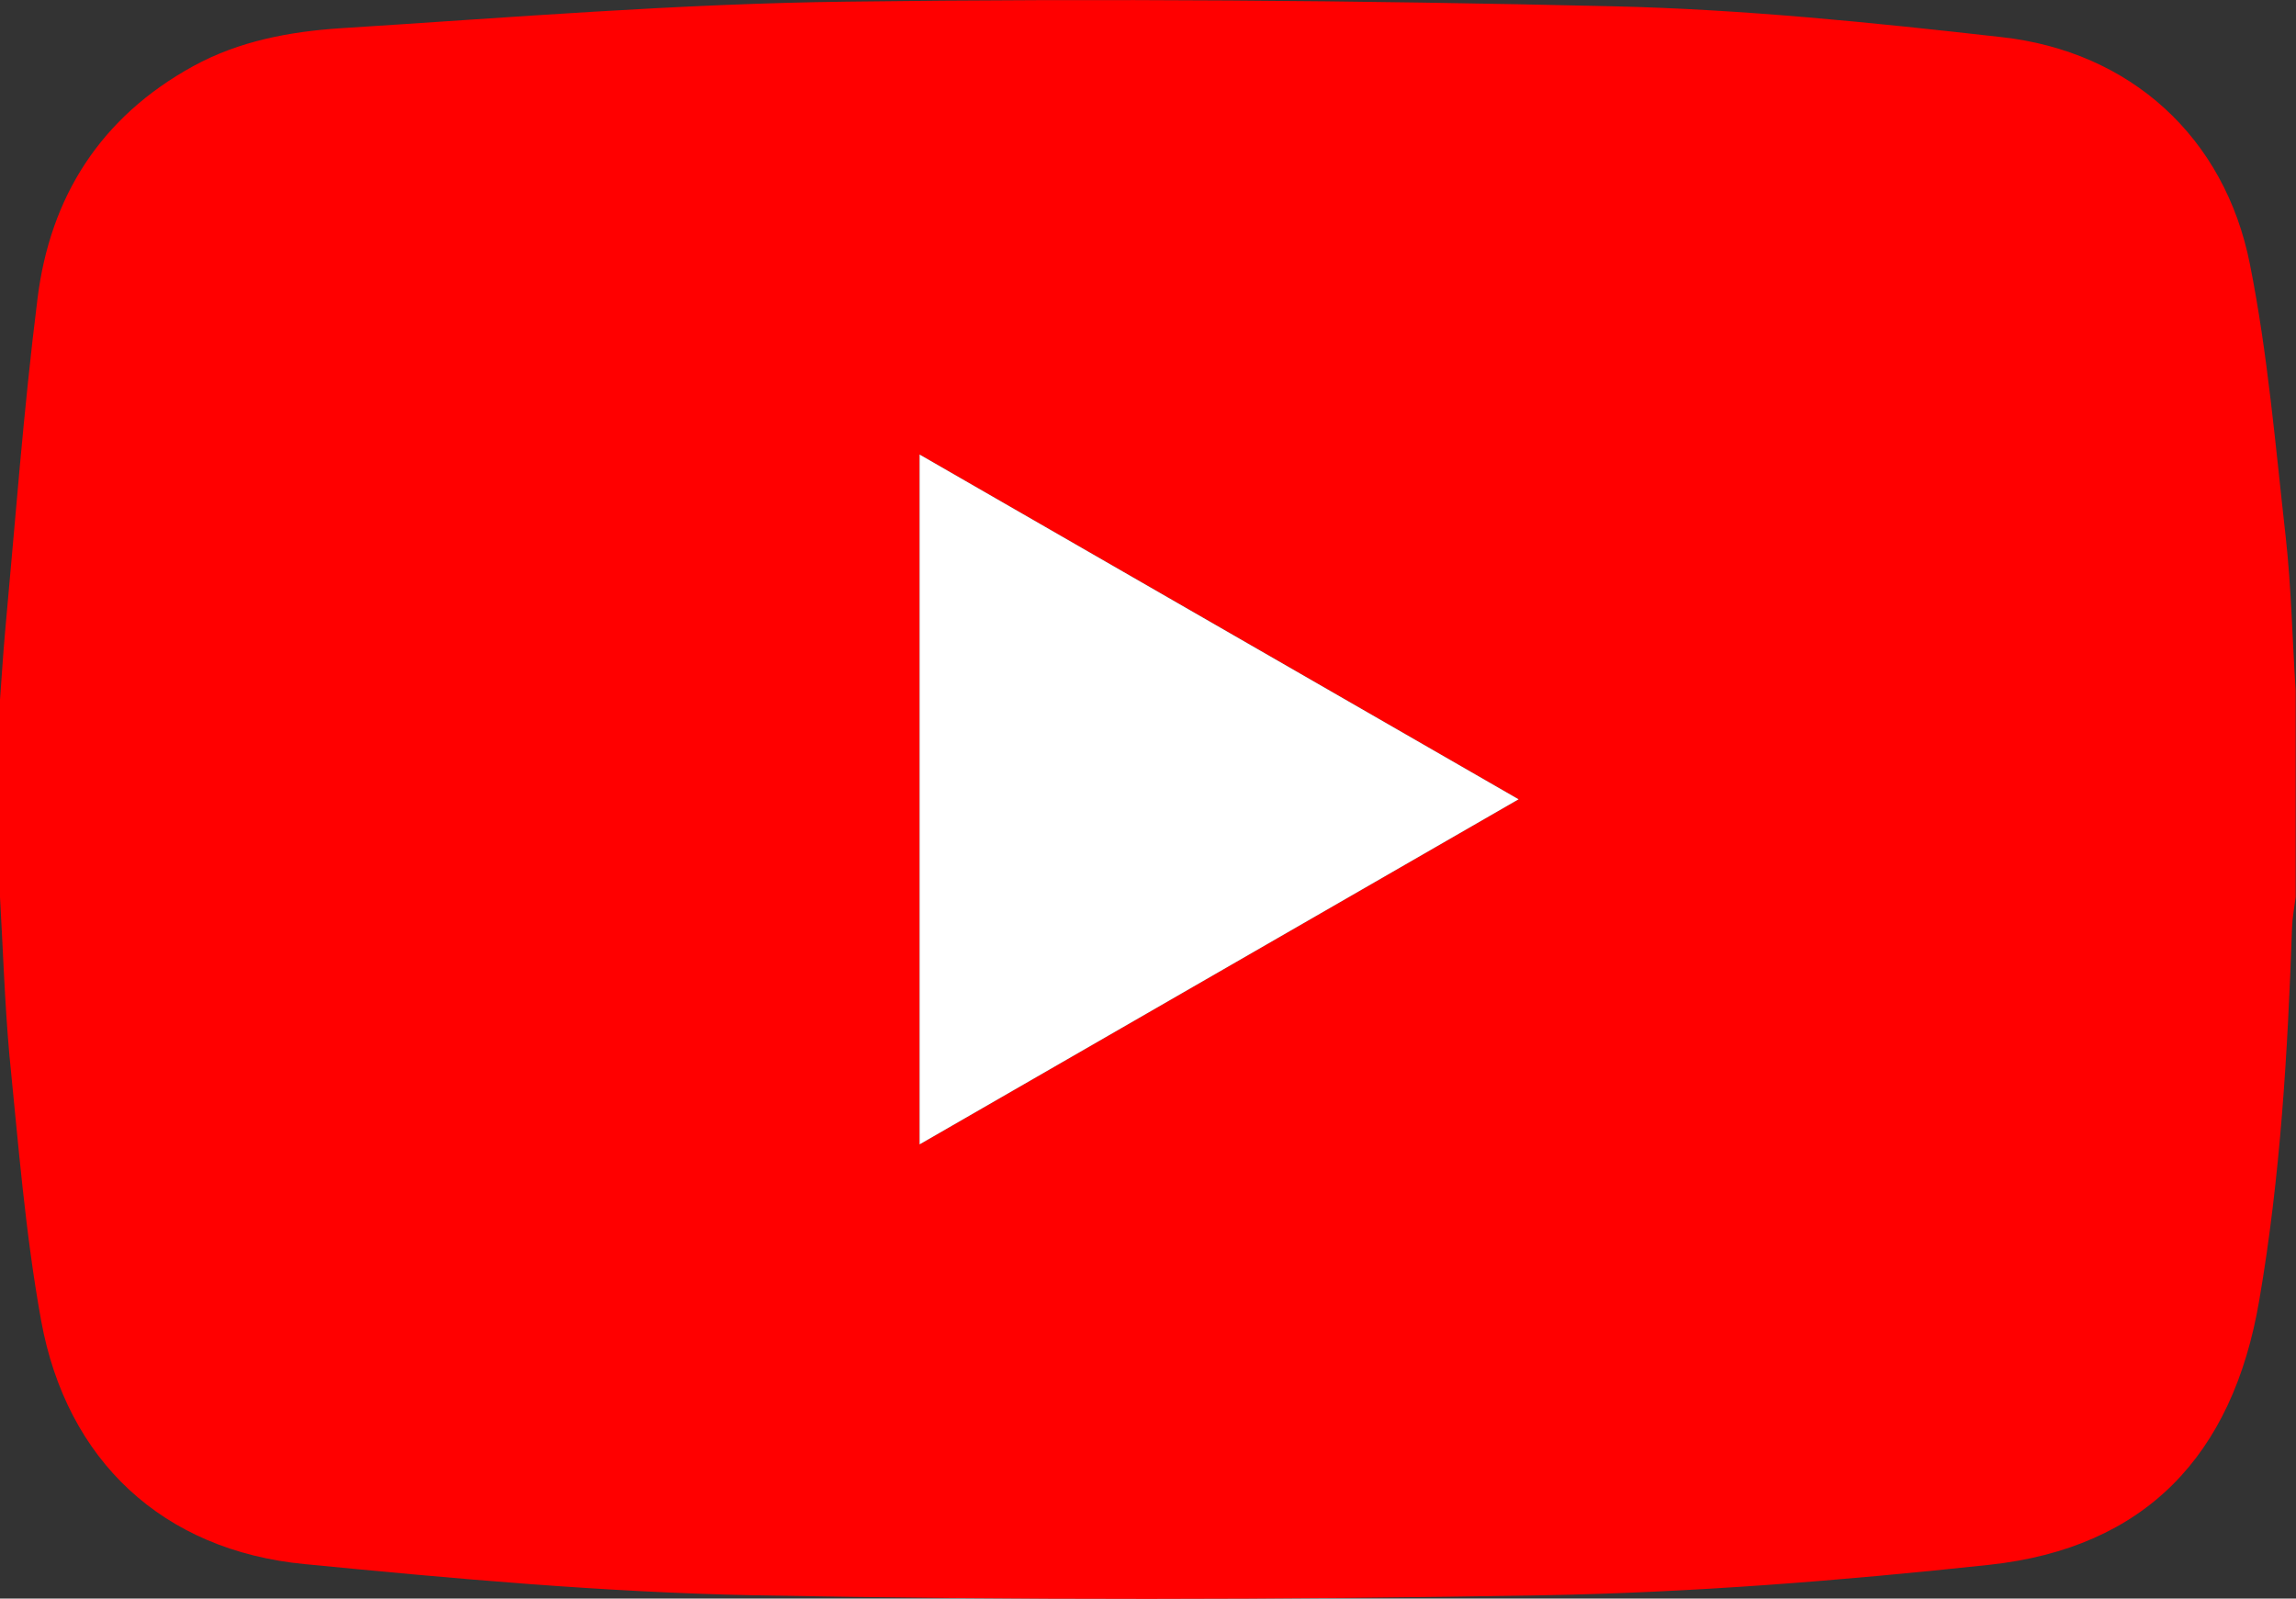 <?xml version="1.0" encoding="utf-8"?>
<!-- Generator: Adobe Illustrator 24.0.0, SVG Export Plug-In . SVG Version: 6.00 Build 0)  -->
<svg version="1.1" id="Layer_1" xmlns="http://www.w3.org/2000/svg" xmlns:xlink="http://www.w3.org/1999/xlink" x="0px" y="0px"
	 viewBox="0 0 69.26 48.22" style="enable-background:new 0 0 69.26 48.22;" xml:space="preserve">
<rect x="0" y="0" width="69.26" height="48.22" fill="#333333" stroke="none"/>
<style type="text/css">
	.st0{fill:#FF0000;}
	.st1{fill:#FFFFFF;}
</style>
<path class="st0" d="M0,27.06c0-1.98,0-3.97,0-5.95c0.05-0.67,0.09-1.34,0.15-2.01c0.31-3.36,0.56-6.73,0.98-10.08
	C1.51,5.93,3.04,3.53,5.82,2c1.4-0.77,2.94-1.05,4.48-1.15c5.08-0.32,10.16-0.74,15.25-0.8c7.71-0.1,15.42-0.04,23.12,0.14
	c3.91,0.09,7.82,0.49,11.71,0.93c3.88,0.43,6.73,3.01,7.49,6.85c0.54,2.71,0.77,5.48,1.08,8.23c0.17,1.54,0.2,3.1,0.3,4.64
	c0,2.07,0,4.15,0,6.22c-0.04,0.31-0.1,0.62-0.11,0.93c-0.13,3.76-0.35,7.52-0.99,11.24c-0.8,4.69-3.45,7.46-8.13,7.97
	c-4.47,0.48-8.98,0.84-13.48,0.92c-7.93,0.14-15.87,0.15-23.8,0c-4.52-0.09-9.04-0.5-13.55-0.94c-4.27-0.41-7.18-3.11-7.95-7.35
	c-0.48-2.65-0.69-5.36-0.96-8.04C0.14,30.2,0.09,28.63,0,27.06z M27.74,34.52c6.06-3.49,12.01-6.92,18.07-10.41
	c-6.08-3.5-12.03-6.93-18.07-10.4C27.74,20.69,27.74,27.53,27.74,34.52z"/>
<path class="st1" d="M27.74,34.52c0-6.99,0-13.83,0-20.81c6.03,3.47,11.99,6.9,18.07,10.4C39.75,27.6,33.8,31.03,27.74,34.52z"/>
</svg>
